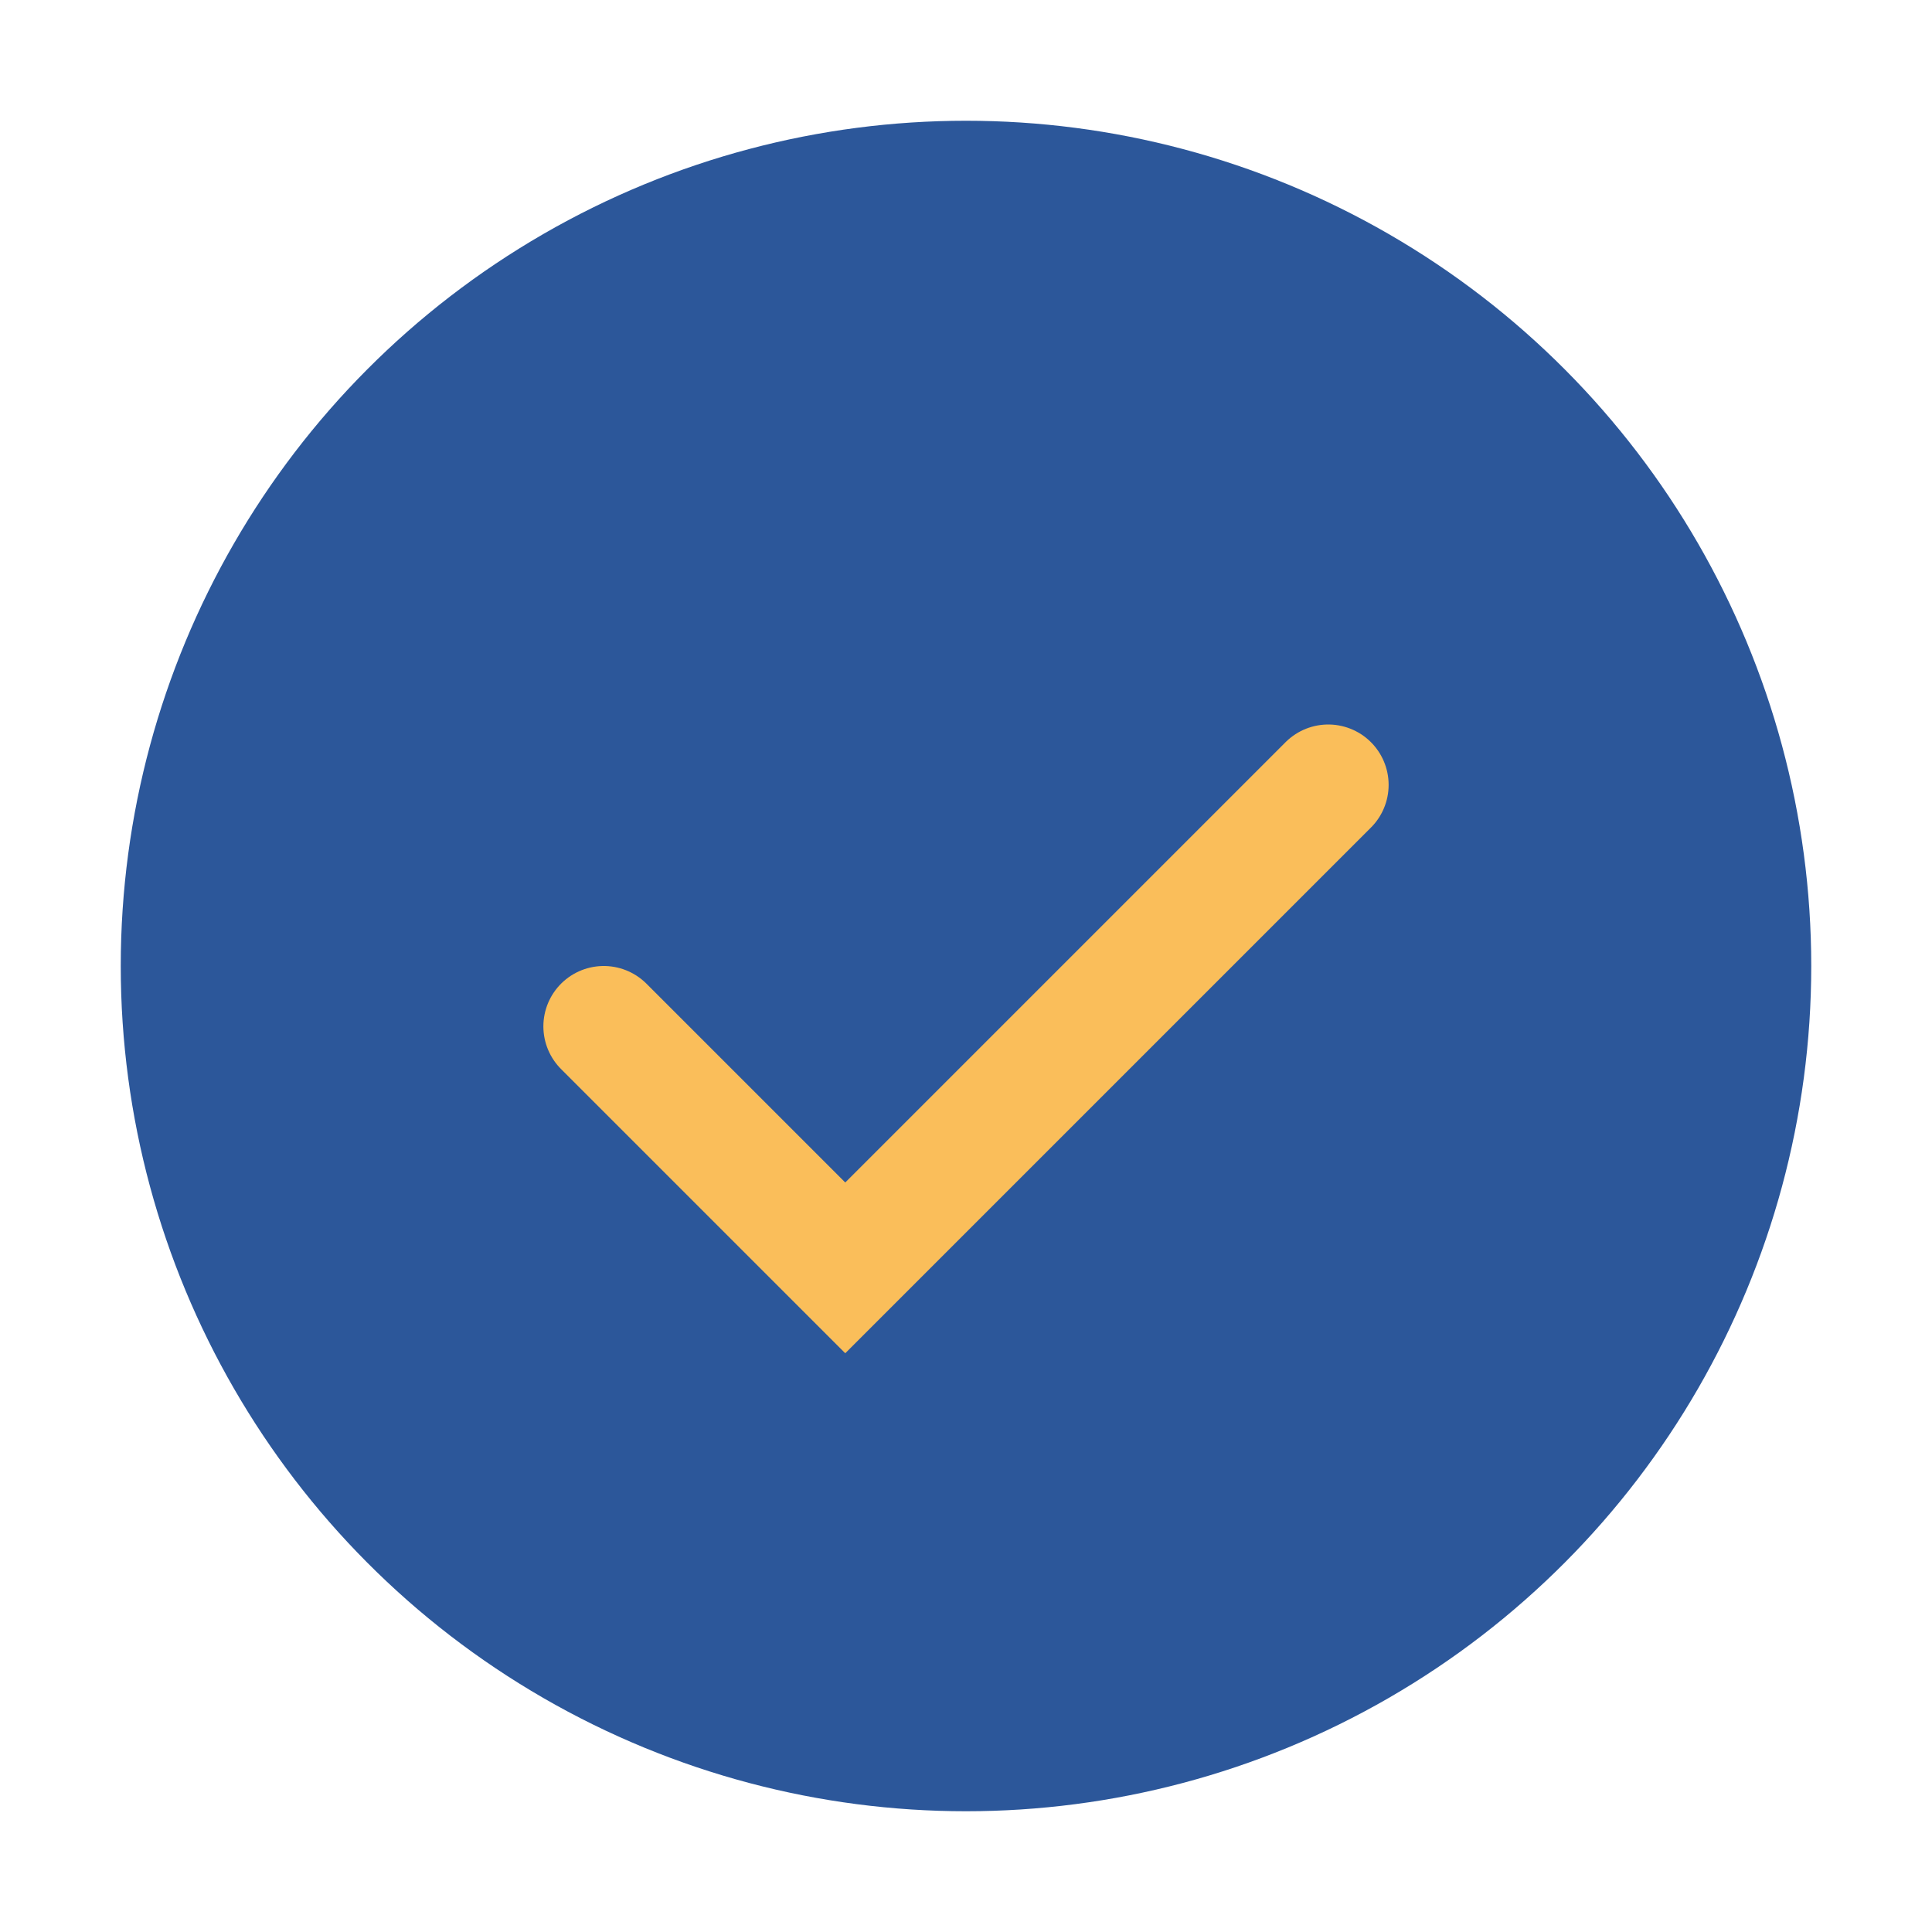 <?xml version="1.0" encoding="UTF-8"?>
<svg xmlns="http://www.w3.org/2000/svg" width="32" height="32" viewBox="0 0 32 32"><circle cx="16" cy="16" r="14" fill="#2C579A"/><path d="M10 17l4 4 8-8" stroke="#FABE5A" stroke-width="2" fill="none" stroke-linecap="round"/></svg>